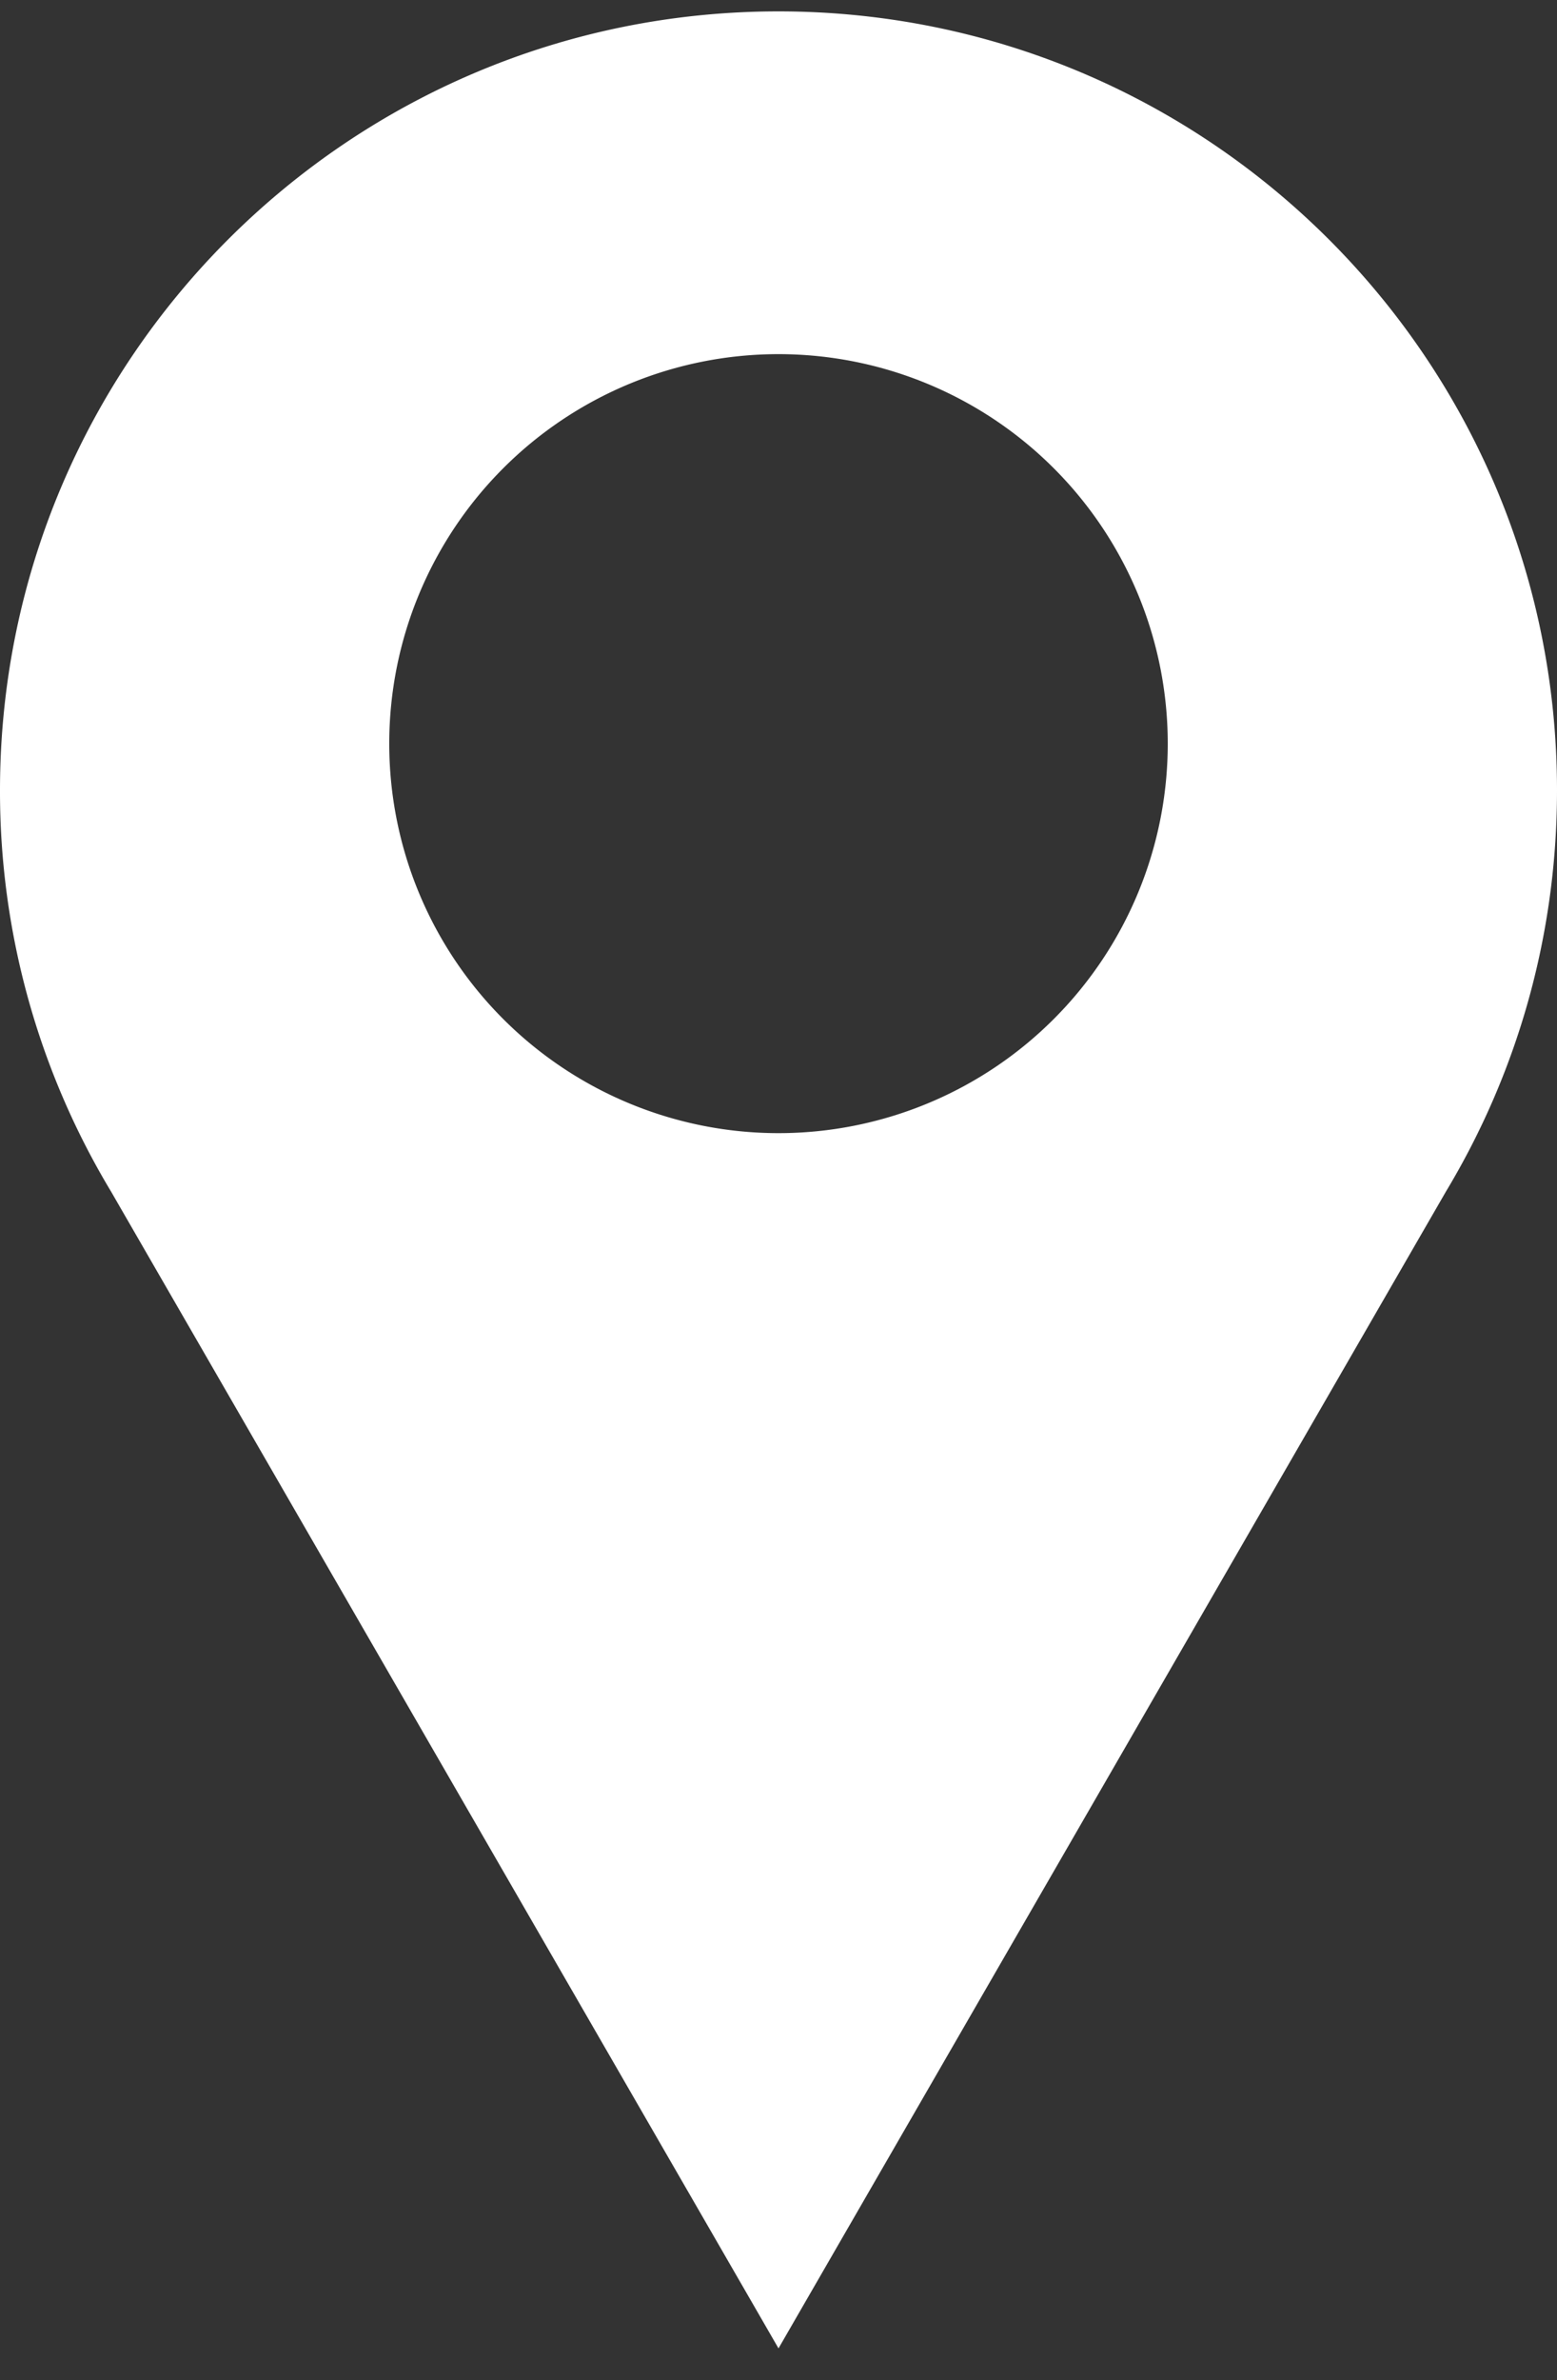 <svg width="36" height="55" fill="none" xmlns="http://www.w3.org/2000/svg"><rect width="100%" height="100%" fill="#333333" stroke="none"/><path fill-rule="evenodd" clip-rule="evenodd" d="M36 18.263c0 3.39-.938 6.562-2.568 9.27L18 54.263 2.568 27.533A17.917 17.917 0 010 18.263c0-9.941 8.059-18 18-18s18 8.059 18 18zm-18 7.92a9 9 0 100-18 9 9 0 000 18z" fill="#fff"/></svg>